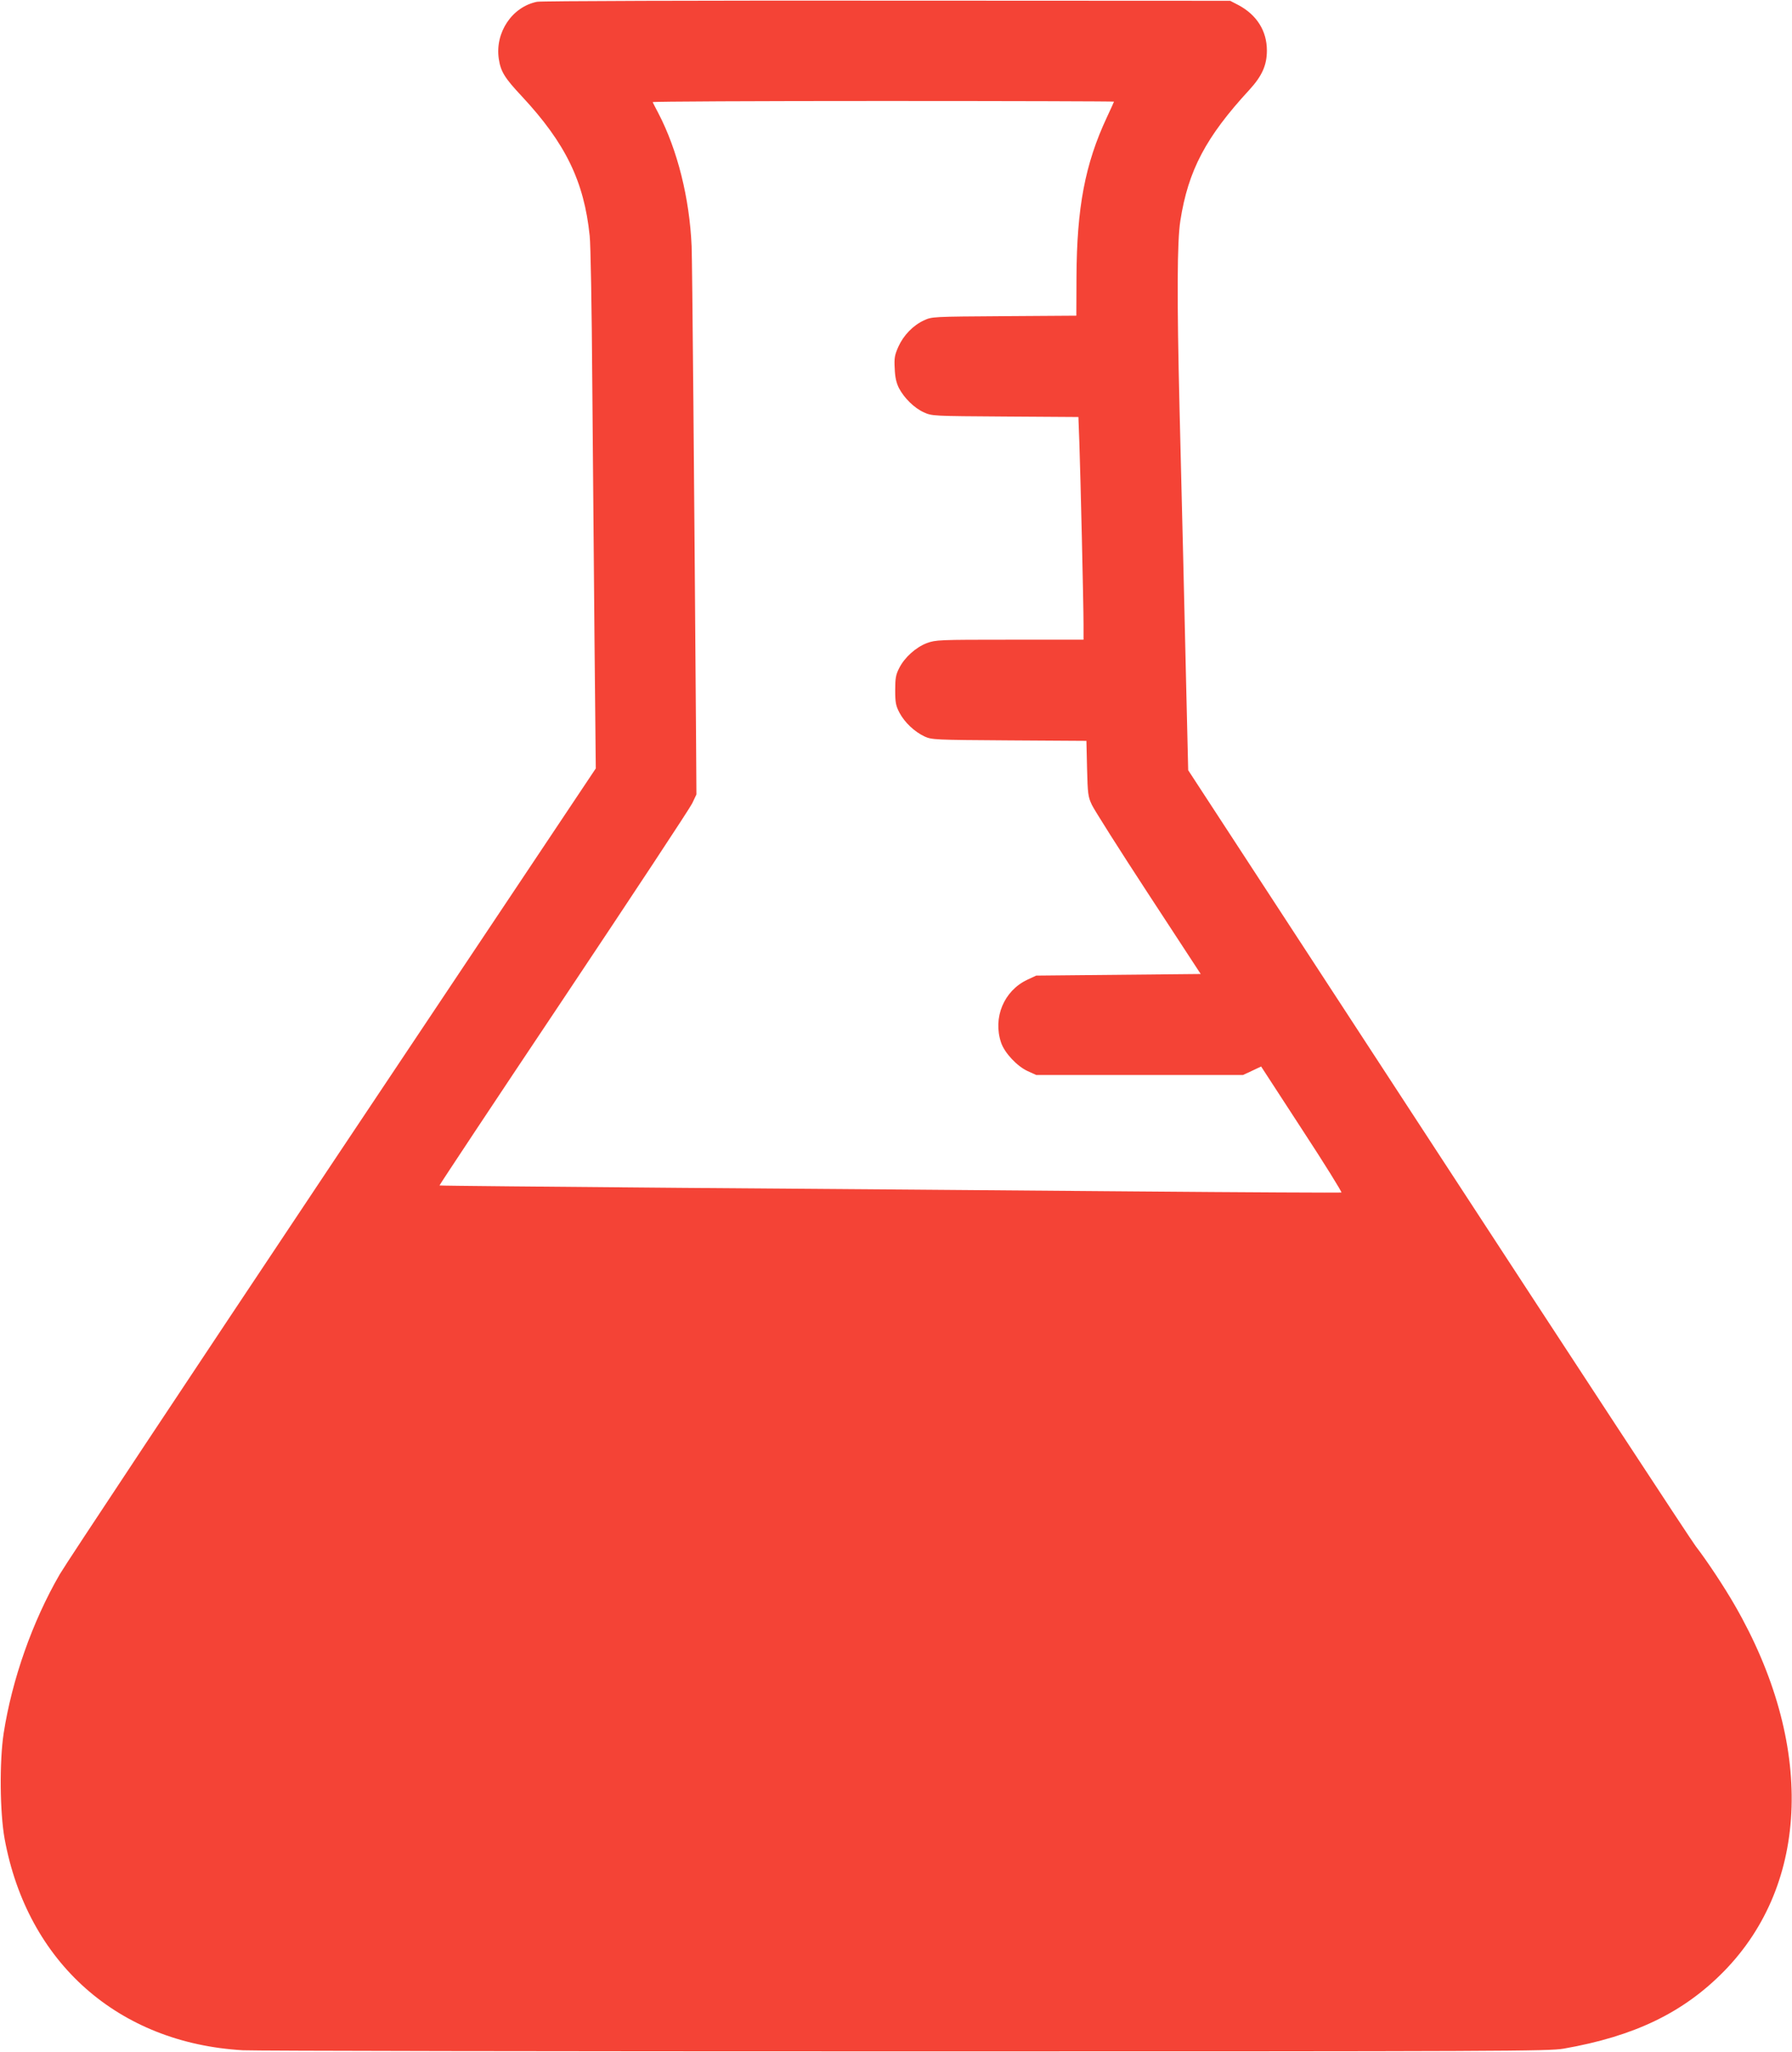 <?xml version="1.0" standalone="no"?>
<!DOCTYPE svg PUBLIC "-//W3C//DTD SVG 20010904//EN"
 "http://www.w3.org/TR/2001/REC-SVG-20010904/DTD/svg10.dtd">
<svg version="1.0" xmlns="http://www.w3.org/2000/svg"
 width="1118pt" height="1280pt" viewBox="0 0 1118 1280"
 preserveAspectRatio="xMidYMid meet">
<g transform="translate(0,1280) scale(0.1,-0.1)"
fill="#f44336" stroke="none">
<path d="M3351 12789 c-156 -31 -264 -192 -239 -357 12 -79 37 -119 144 -233
272 -292 388 -530 423 -870 6 -52 13 -458 16 -904 4 -445 10 -1172 14 -1614
l8 -804 -1640 -2456 c-901 -1351 -1668 -2507 -1704 -2570 -171 -295 -298 -657
-350 -991 -27 -177 -24 -495 6 -660 142 -771 708 -1273 1486 -1318 72 -4 1932
-7 4135 -7 3755 0 4011 1 4105 17 441 77 747 224 1001 483 537 549 564 1420
68 2281 -67 117 -178 284 -244 369 -26 33 -749 1136 -1607 2451 l-1560 2390
-12 505 c-13 559 -25 1079 -42 1750 -17 702 -15 1043 5 1172 49 314 159 522
430 816 80 87 110 155 110 246 0 122 -63 222 -177 283 l-52 27 -2140 1 c-1177
1 -2160 -2 -2184 -7z m3599 -623 c0 -1 -20 -46 -45 -99 -136 -291 -187 -563
-189 -994 l-1 -242 -450 -3 c-445 -3 -451 -3 -500 -26 -68 -31 -128 -93 -160
-164 -23 -52 -27 -70 -23 -137 2 -55 10 -88 26 -121 33 -63 96 -125 156 -152
51 -23 55 -23 507 -26 l457 -3 6 -162 c7 -197 26 -1006 26 -1134 l0 -93 -460
0 c-445 0 -461 -1 -517 -21 -69 -26 -140 -90 -173 -156 -21 -41 -25 -62 -25
-138 0 -78 4 -97 27 -141 32 -60 93 -118 157 -148 45 -20 60 -21 527 -24 l482
-3 4 -172 c4 -158 6 -176 30 -227 14 -30 172 -280 352 -555 l327 -500 -513 -5
-513 -5 -56 -26 c-146 -69 -216 -237 -163 -393 22 -64 100 -147 166 -177 l53
-24 645 0 645 0 56 26 57 27 255 -392 c141 -215 251 -393 246 -394 -5 -2 -596
1 -1312 7 -716 6 -1979 16 -2807 22 -828 7 -1507 13 -1508 15 -2 1 346 526
774 1166 427 640 789 1188 803 1218 l26 55 -2 310 c-12 1645 -24 3012 -28
3110 -13 299 -88 599 -207 828 -18 34 -34 65 -36 70 -2 4 645 7 1437 7 793 0
1441 -2 1441 -4z"/>
</g>
</svg>
